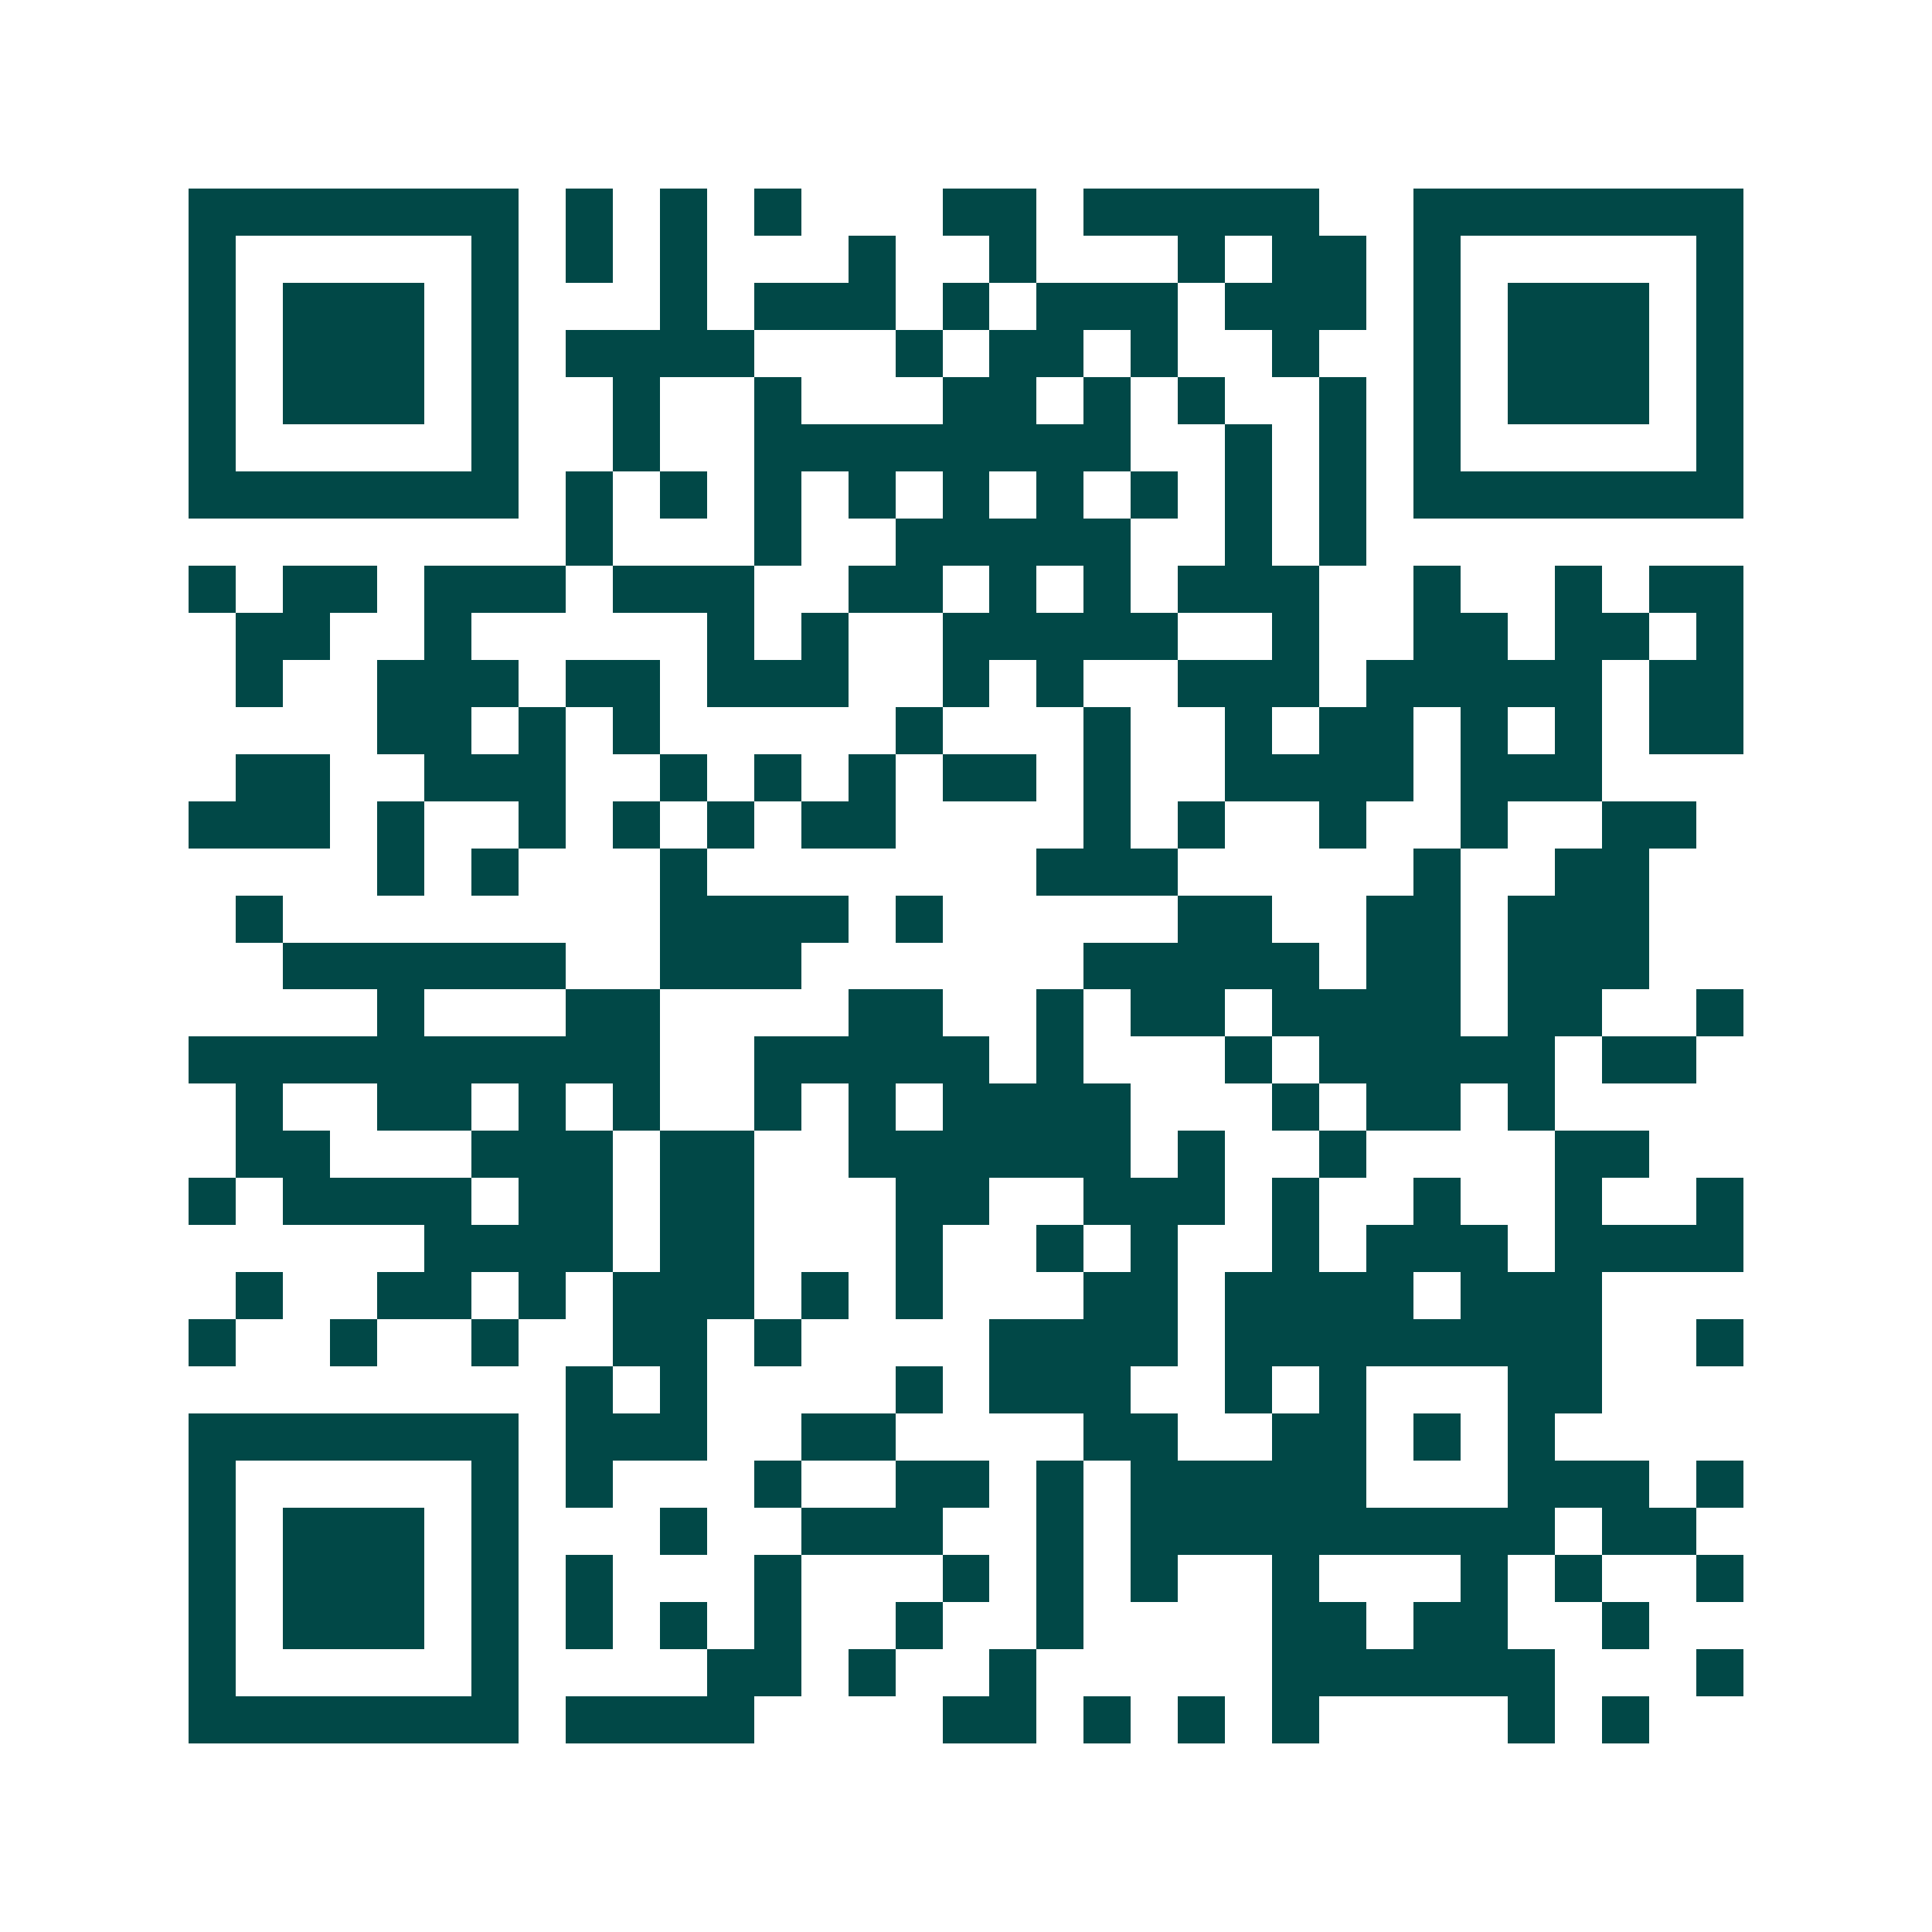 <svg xmlns="http://www.w3.org/2000/svg" width="200" height="200" viewBox="0 0 41 41" shape-rendering="crispEdges"><path fill="#ffffff" d="M0 0h41v41H0z"/><path stroke="#014847" d="M4 4.5h7m1 0h1m1 0h1m1 0h1m3 0h2m1 0h5m2 0h7M4 5.5h1m5 0h1m1 0h1m1 0h1m3 0h1m2 0h1m3 0h1m1 0h2m1 0h1m5 0h1M4 6.5h1m1 0h3m1 0h1m3 0h1m1 0h3m1 0h1m1 0h3m1 0h3m1 0h1m1 0h3m1 0h1M4 7.5h1m1 0h3m1 0h1m1 0h4m3 0h1m1 0h2m1 0h1m2 0h1m2 0h1m1 0h3m1 0h1M4 8.5h1m1 0h3m1 0h1m2 0h1m2 0h1m3 0h2m1 0h1m1 0h1m2 0h1m1 0h1m1 0h3m1 0h1M4 9.5h1m5 0h1m2 0h1m2 0h8m2 0h1m1 0h1m1 0h1m5 0h1M4 10.5h7m1 0h1m1 0h1m1 0h1m1 0h1m1 0h1m1 0h1m1 0h1m1 0h1m1 0h1m1 0h7M12 11.5h1m3 0h1m2 0h5m2 0h1m1 0h1M4 12.5h1m1 0h2m1 0h3m1 0h3m2 0h2m1 0h1m1 0h1m1 0h3m2 0h1m2 0h1m1 0h2M5 13.5h2m2 0h1m5 0h1m1 0h1m2 0h5m2 0h1m2 0h2m1 0h2m1 0h1M5 14.5h1m2 0h3m1 0h2m1 0h3m2 0h1m1 0h1m2 0h3m1 0h5m1 0h2M8 15.5h2m1 0h1m1 0h1m5 0h1m3 0h1m2 0h1m1 0h2m1 0h1m1 0h1m1 0h2M5 16.5h2m2 0h3m2 0h1m1 0h1m1 0h1m1 0h2m1 0h1m2 0h4m1 0h3M4 17.5h3m1 0h1m2 0h1m1 0h1m1 0h1m1 0h2m4 0h1m1 0h1m2 0h1m2 0h1m2 0h2M8 18.5h1m1 0h1m3 0h1m7 0h3m5 0h1m2 0h2M5 19.5h1m8 0h4m1 0h1m5 0h2m2 0h2m1 0h3M6 20.5h6m2 0h3m6 0h5m1 0h2m1 0h3M8 21.5h1m3 0h2m4 0h2m2 0h1m1 0h2m1 0h4m1 0h2m2 0h1M4 22.5h10m2 0h5m1 0h1m3 0h1m1 0h5m1 0h2M5 23.5h1m2 0h2m1 0h1m1 0h1m2 0h1m1 0h1m1 0h4m3 0h1m1 0h2m1 0h1M5 24.5h2m3 0h3m1 0h2m2 0h6m1 0h1m2 0h1m4 0h2M4 25.5h1m1 0h4m1 0h2m1 0h2m3 0h2m2 0h3m1 0h1m2 0h1m2 0h1m2 0h1M9 26.5h4m1 0h2m3 0h1m2 0h1m1 0h1m2 0h1m1 0h3m1 0h4M5 27.5h1m2 0h2m1 0h1m1 0h3m1 0h1m1 0h1m3 0h2m1 0h4m1 0h3M4 28.5h1m2 0h1m2 0h1m2 0h2m1 0h1m4 0h4m1 0h8m2 0h1M12 29.5h1m1 0h1m4 0h1m1 0h3m2 0h1m1 0h1m3 0h2M4 30.5h7m1 0h3m2 0h2m4 0h2m2 0h2m1 0h1m1 0h1M4 31.5h1m5 0h1m1 0h1m3 0h1m2 0h2m1 0h1m1 0h5m3 0h3m1 0h1M4 32.5h1m1 0h3m1 0h1m3 0h1m2 0h3m2 0h1m1 0h9m1 0h2M4 33.5h1m1 0h3m1 0h1m1 0h1m3 0h1m3 0h1m1 0h1m1 0h1m2 0h1m3 0h1m1 0h1m2 0h1M4 34.5h1m1 0h3m1 0h1m1 0h1m1 0h1m1 0h1m2 0h1m2 0h1m4 0h2m1 0h2m2 0h1M4 35.5h1m5 0h1m4 0h2m1 0h1m2 0h1m5 0h6m3 0h1M4 36.5h7m1 0h4m4 0h2m1 0h1m1 0h1m1 0h1m4 0h1m1 0h1"/></svg>
